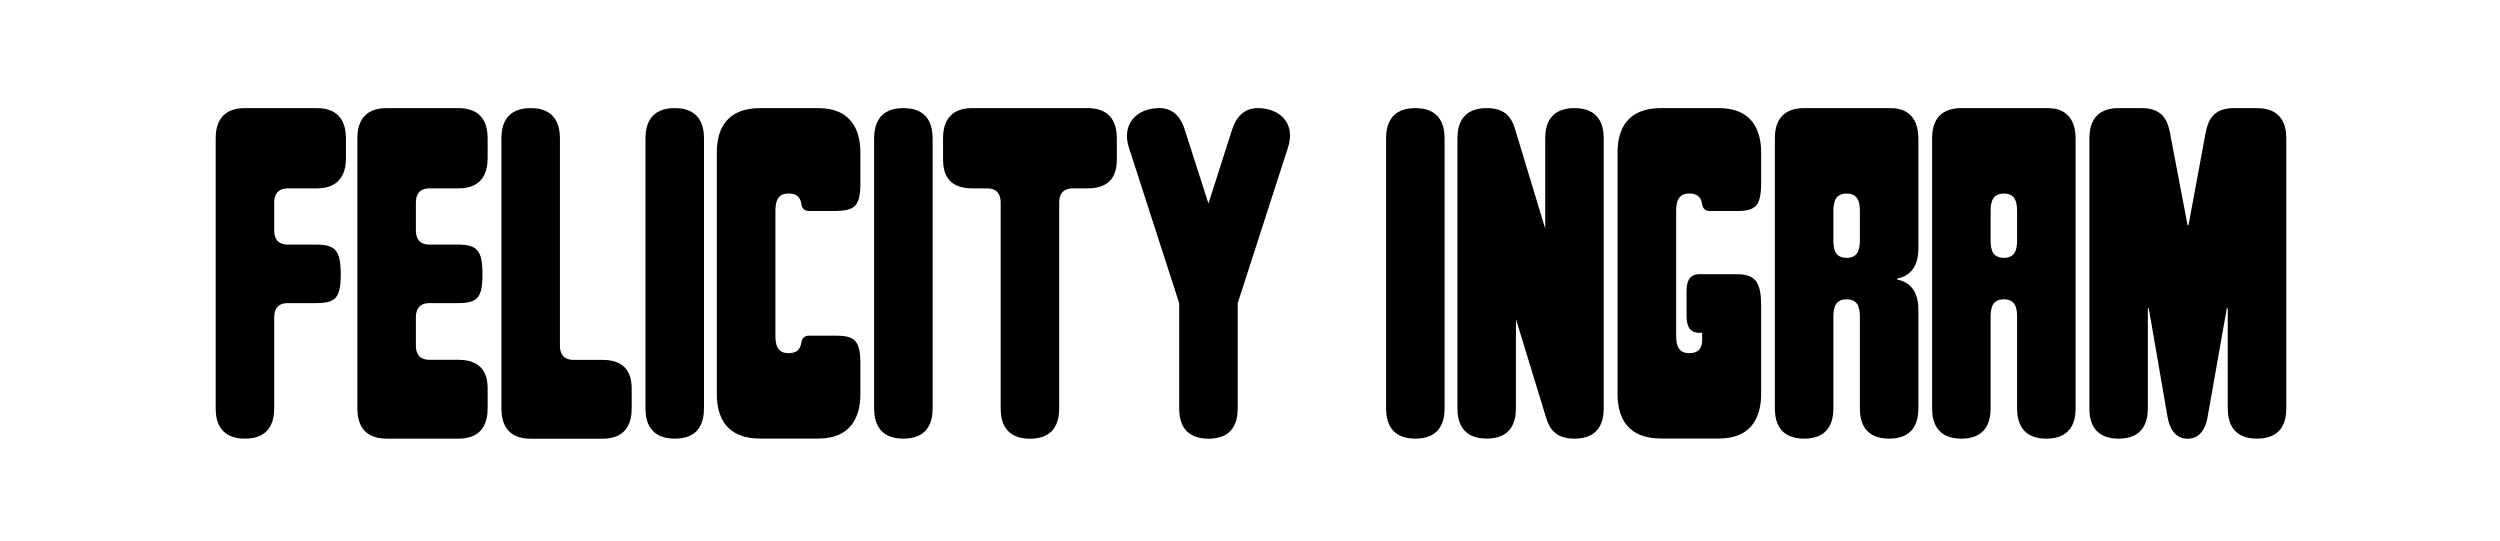 <svg width="370" height="80" viewBox="0 0 370 80" fill="none"
    xmlns="http://www.w3.org/2000/svg">
    <path d="M31.92 60.46V20.47C31.92 18.37 32.69 16 36.25 16H46.87C50.43 16 51.2 18.38 51.2 20.47V23.41C51.2 25.51 50.43 27.88 46.87 27.88H42.61C40.93 27.88 40.58 29 40.58 29.98V34.1C40.58 35.08 40.93 36.2 42.61 36.2H46.8C49.67 36.2 50.43 37.11 50.43 40.6C50.43 44.09 49.66 44.86 46.8 44.86H42.61C40.93 44.86 40.58 45.98 40.58 46.96V60.45C40.58 62.55 39.81 64.92 36.25 64.92C32.69 64.92 31.92 62.54 31.92 60.45V60.46Z" fill="black"/>
    <path d="M52.89 60.46V20.47C52.89 18.37 53.66 16 57.22 16H67.84C71.41 16 72.17 18.38 72.17 20.47V23.41C72.17 25.51 71.4 27.88 67.84 27.88H63.58C61.9 27.88 61.55 29 61.55 29.98V34.1C61.55 35.08 61.9 36.2 63.58 36.2H67.78C70.65 36.2 71.41 37.11 71.41 40.6C71.41 44.09 70.64 44.86 67.78 44.86H63.58C61.9 44.86 61.55 45.98 61.55 46.96V51.15C61.55 52.13 61.9 53.25 63.58 53.25H67.84C71.41 53.25 72.17 55.42 72.17 57.51V60.45C72.17 62.55 71.4 64.92 67.84 64.92H57.22C53.65 64.92 52.89 62.54 52.89 60.45V60.46Z" fill="black"/>
    <path d="M74.21 60.46V20.47C74.21 18.37 74.98 16 78.54 16C82.1 16 82.87 18.38 82.87 20.47V51.16C82.87 52.14 83.22 53.26 84.9 53.26H89.16C92.72 53.26 93.49 55.43 93.49 57.52V60.46C93.49 62.56 92.72 64.93 89.16 64.93H78.54C74.97 64.93 74.21 62.55 74.21 60.46Z" fill="black"/>
    <path d="M95.53 60.46V20.47C95.53 18.37 96.3 16 99.86 16C103.42 16 104.19 18.38 104.19 20.47V60.45C104.19 62.55 103.42 64.92 99.86 64.92C96.3 64.92 95.53 62.54 95.53 60.45V60.46Z" fill="black"/>
    <path d="M106.09 58.36V22.57C106.09 19.08 107.56 16 112.52 16H121.12C125.87 16 127.34 19.15 127.34 22.57V26.97C127.34 30.47 126.57 31.16 123.71 31.23H119.66C119.1 31.23 118.68 30.81 118.61 30.25C118.47 29.27 117.98 28.64 116.72 28.64C115.11 28.64 114.76 29.76 114.76 31.23V49.68C114.76 51.15 115.11 52.27 116.72 52.27C117.98 52.27 118.47 51.64 118.61 50.66C118.68 50.1 119.1 49.68 119.66 49.68H123.71C126.58 49.68 127.34 50.45 127.34 53.94V58.34C127.34 61.76 125.87 64.91 121.12 64.91H112.52C107.56 64.91 106.09 61.83 106.09 58.34V58.36Z" fill="black"/>
    <path d="M129.37 60.46V20.47C129.37 18.37 130.14 16 133.7 16C137.26 16 138.03 18.38 138.03 20.47V60.45C138.03 62.55 137.26 64.92 133.7 64.92C130.14 64.92 129.37 62.54 129.37 60.45V60.46Z" fill="black"/>
    <path d="M148.1 60.46V29.98C148.1 29 147.75 27.88 146.07 27.88H143.9C140.34 27.88 139.57 25.71 139.57 23.62V20.47C139.57 18.37 140.34 16 143.9 16H160.96C164.52 16 165.29 18.38 165.29 20.47V23.62C165.29 25.72 164.52 27.88 160.96 27.88H158.79C157.11 27.88 156.76 29 156.76 29.98V60.46C156.76 62.56 155.99 64.93 152.43 64.93C148.87 64.93 148.1 62.55 148.1 60.46Z" fill="black"/>
    <path d="M174.52 60.46V44.87L167.11 21.94C165.92 18.44 168.16 16 171.58 16C173.82 16 174.87 17.61 175.35 19.22L178.85 30.12L182.34 19.22C182.83 17.61 183.95 16 186.12 16C189.41 16 191.85 18.24 190.59 21.94L183.18 44.87V60.46C183.18 62.56 182.41 64.93 178.85 64.93C175.29 64.93 174.52 62.55 174.52 60.46Z" fill="black"/>
    <path d="M205.14 60.46V20.47C205.14 18.37 205.91 16 209.47 16C213.03 16 213.8 18.38 213.8 20.47V60.45C213.8 62.55 213.03 64.92 209.47 64.92C205.91 64.92 205.14 62.54 205.14 60.45V60.46Z" fill="black"/>
    <path d="M215.7 60.46V20.47C215.7 18.37 216.47 16 220.03 16C222.83 16 223.74 17.47 224.22 19.08L228.69 33.83V20.47C228.69 18.37 229.46 16 233.02 16C236.58 16 237.35 18.38 237.35 20.47V60.45C237.35 62.55 236.58 64.92 233.02 64.92C230.23 64.92 229.32 63.45 228.83 61.84L224.36 47.23V60.44C224.36 62.54 223.59 64.91 220.03 64.91C216.47 64.91 215.7 62.53 215.7 60.44V60.46Z" fill="black"/>
    <path d="M239.4 58.36V22.57C239.4 19.08 240.87 16 245.83 16H254.43C259.18 16 260.65 19.15 260.65 22.57V26.97C260.65 30.47 259.88 31.23 257.02 31.23H252.97C252.41 31.23 251.99 30.81 251.92 30.25C251.78 29.27 251.29 28.64 250.03 28.64C248.42 28.64 248.07 29.76 248.07 31.23V49.68C248.07 51.15 248.42 52.27 250.03 52.27C251.29 52.27 251.92 51.57 251.92 50.38V49.26H251.57C249.96 49.26 249.61 48.14 249.61 46.67V43.17C249.61 41.7 249.96 40.58 251.57 40.58H257.02C259.89 40.58 260.65 41.84 260.65 45.33V58.33C260.65 61.75 259.18 64.9 254.43 64.9H245.83C240.87 64.9 239.4 61.82 239.4 58.33V58.36Z" fill="black"/>
    <path d="M262.68 60.46V20.47C262.68 18.37 263.45 16 267.01 16H279.8C283.15 16 283.92 18.45 283.92 20.47V36.83C283.92 38.65 283.29 40.75 280.78 41.23V41.37C283.3 41.86 283.92 43.96 283.92 45.77V60.45C283.92 62.55 283.15 64.92 279.59 64.92C276.03 64.92 275.26 62.54 275.26 60.45V46.89C275.26 45.42 274.91 44.3 273.3 44.3C271.69 44.3 271.34 45.42 271.34 46.89V60.45C271.34 62.55 270.57 64.92 267.01 64.92C263.45 64.92 262.68 62.54 262.68 60.45V60.46ZM273.3 38.16C274.91 38.16 275.26 37.04 275.26 35.57V31.24C275.26 29.77 274.91 28.65 273.3 28.65C271.69 28.65 271.34 29.77 271.34 31.24V35.57C271.34 37.04 271.69 38.16 273.3 38.16Z" fill="black"/>
    <path d="M285.95 60.46V20.47C285.95 18.37 286.72 16 290.28 16H303.07C306.42 16 307.19 18.45 307.19 20.47V60.45C307.19 62.55 306.42 64.92 302.86 64.92C299.3 64.92 298.53 62.54 298.53 60.45V46.89C298.53 45.42 298.18 44.3 296.57 44.3C294.96 44.3 294.61 45.42 294.61 46.89V60.45C294.61 62.55 293.84 64.92 290.28 64.92C286.72 64.92 285.95 62.54 285.95 60.45V60.46ZM296.57 38.16C298.18 38.16 298.53 37.04 298.53 35.57V31.24C298.53 29.77 298.18 28.65 296.57 28.65C294.96 28.65 294.61 29.77 294.61 31.24V35.57C294.61 37.04 294.96 38.16 296.57 38.16Z" fill="black"/>
    <path d="M309.23 60.46V20.47C309.23 18.37 310 16 313.56 16H316.98C320.55 16 320.96 18.45 321.31 20.47L323.76 33.33H323.9L326.28 20.47C326.63 18.44 327.05 16 330.61 16H334.04C337.6 16 338.37 18.38 338.37 20.47V60.45C338.37 62.55 337.6 64.92 334.04 64.92C330.48 64.92 329.71 62.54 329.71 60.45V45.63H329.57L326.7 61.85C326.42 63.32 325.65 64.93 323.76 64.93C321.87 64.93 321.1 63.32 320.82 61.85L318.02 45.63H317.88V60.45C317.88 62.55 317.11 64.92 313.55 64.92C309.99 64.92 309.22 62.54 309.22 60.45L309.23 60.46Z" fill="black"/>
</svg>
